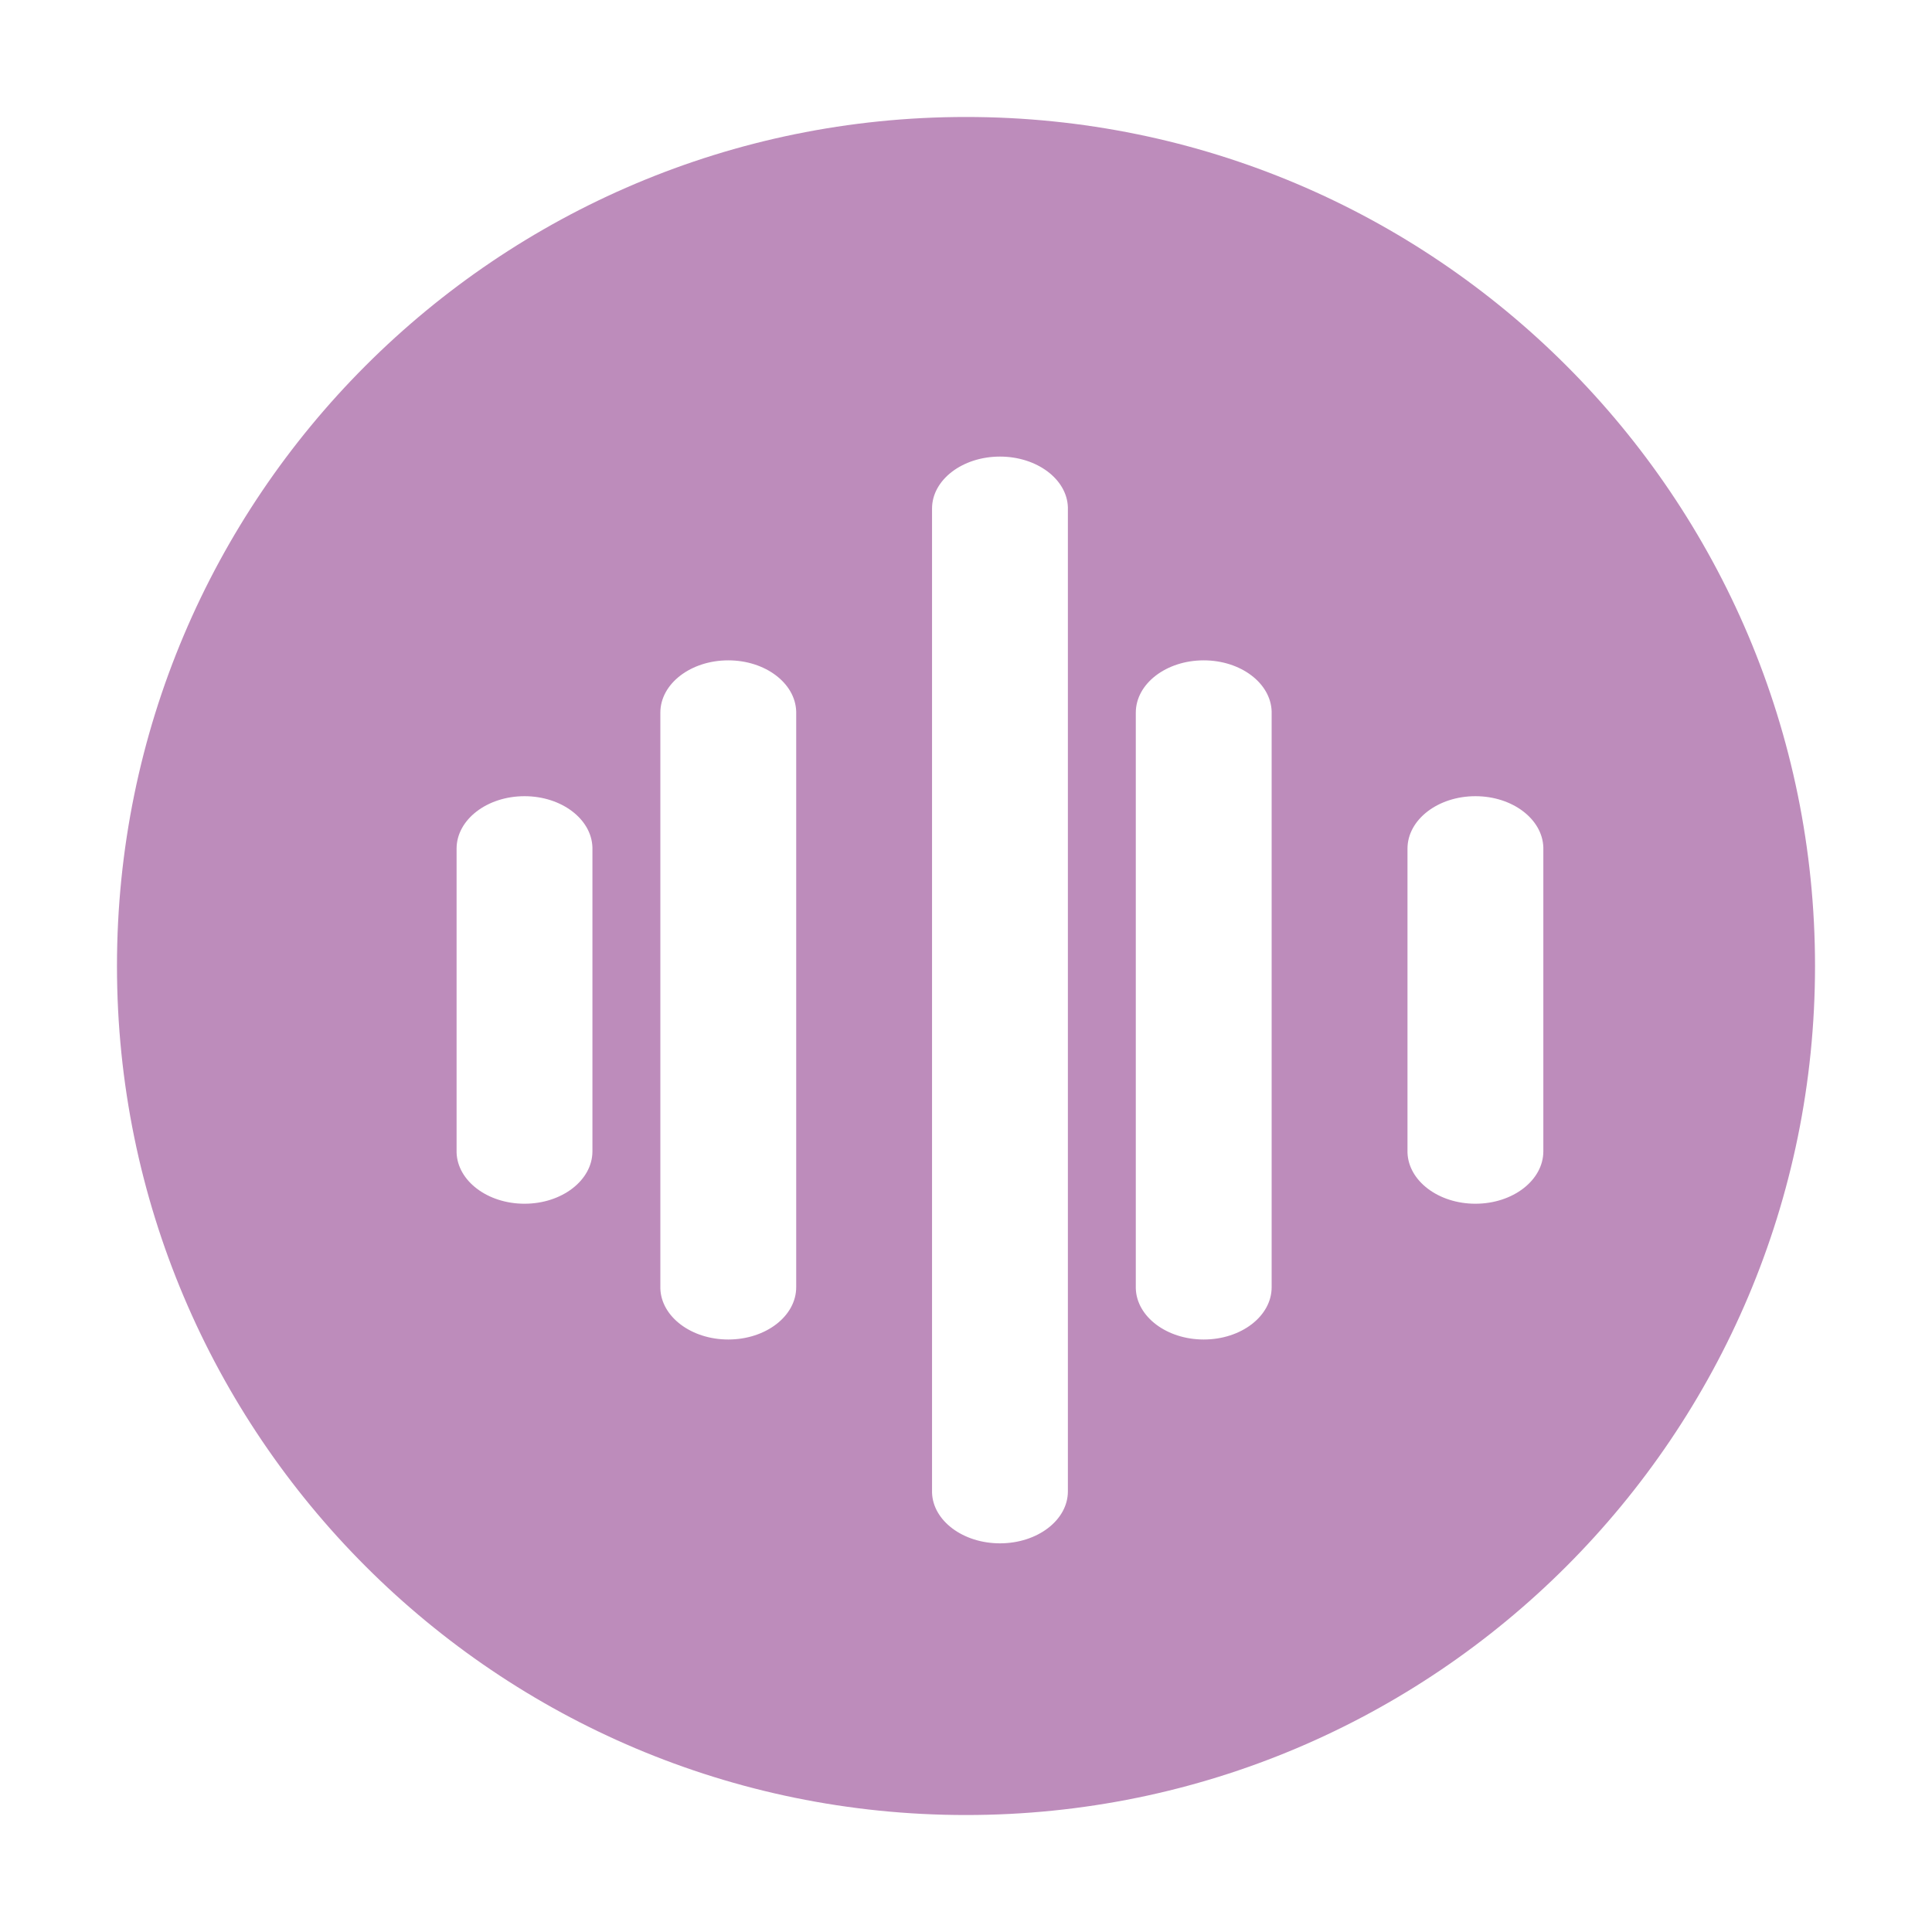 <?xml version="1.0" standalone="no"?><!DOCTYPE svg PUBLIC "-//W3C//DTD SVG 1.1//EN" "http://www.w3.org/Graphics/SVG/1.1/DTD/svg11.dtd"><svg t="1678242836188" class="icon" viewBox="0 0 1024 1024" version="1.1" xmlns="http://www.w3.org/2000/svg" p-id="47072" xmlns:xlink="http://www.w3.org/1999/xlink" width="200" height="200"><path d="M512 62c248.544 0 450 201.456 450 450S760.544 962 512 962 62 760.544 62 512 263.456 62 512 62z m18 180c-19.872 0-36 12.312-36 27.54v521.604c0.468 14.868 16.416 26.856 36 26.856 19.872 0 36-12.312 36-27.54V268.856C565.532 253.988 549.584 242 530 242zM386 350c-19.872 0-36 12.384-36 27.72v305.208c0.468 14.976 16.416 27.036 36 27.036 19.872 0 36-12.384 36-27.72V377.072C421.532 362.06 405.584 350 386 350z m252 0c-19.872 0-36 12.384-36 27.72v305.208c0.468 14.976 16.416 27.036 36 27.036 19.872 0 36-12.384 36-27.72V377.072C673.532 362.06 657.584 350 638 350z m-360 72c-19.872 0-36 12.456-36 27.792v161.064c0.468 15.048 16.416 27.144 36 27.144 19.872 0 36-12.456 36-27.792V449.144C313.532 434.096 297.584 422 278 422z m504 0c-19.872 0-36 12.456-36 27.792v161.064c0.468 15.048 16.416 27.144 36 27.144 19.872 0 36-12.456 36-27.792V449.144C817.532 434.096 801.584 422 782 422z" p-id="47073" fill="#bd8cbb"></path></svg>
